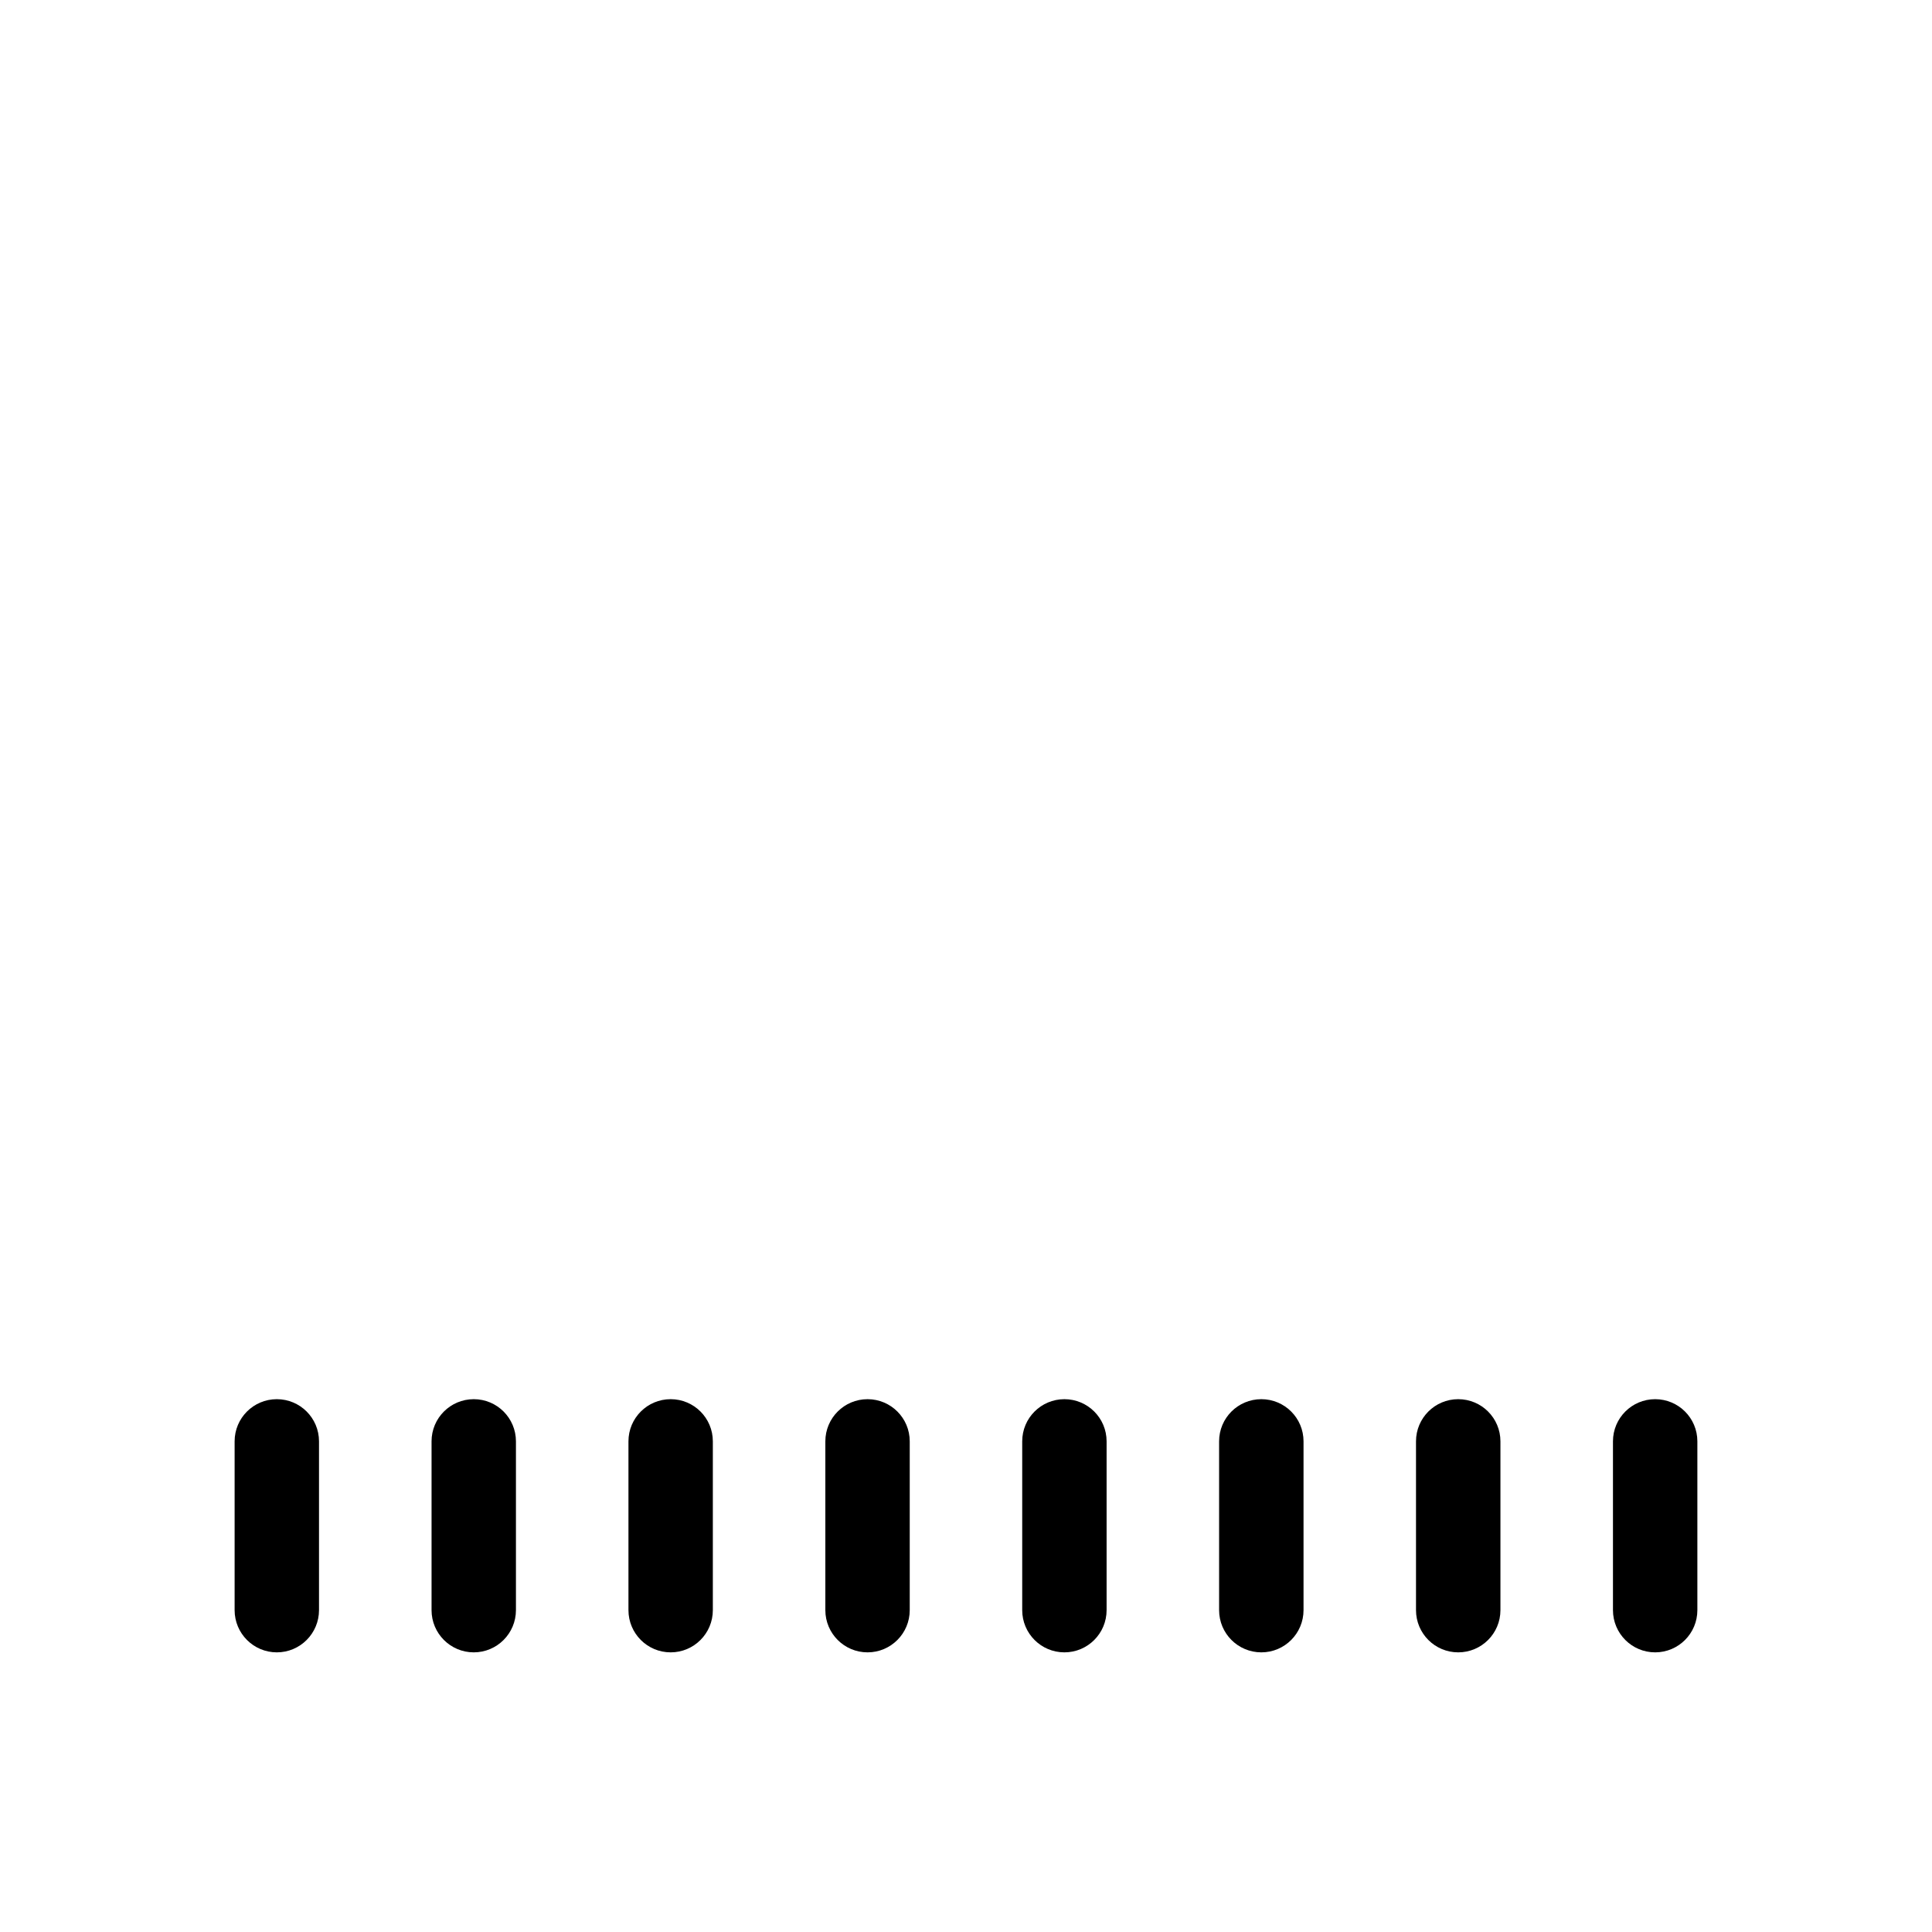 <?xml version="1.0" encoding="UTF-8"?>
<!-- Uploaded to: ICON Repo, www.iconrepo.com, Generator: ICON Repo Mixer Tools -->
<svg fill="#000000" width="800px" height="800px" version="1.1" viewBox="144 144 512 512" xmlns="http://www.w3.org/2000/svg">
 <g>
  <path d="m228.54 570.7c0 6.184-5.008 11.191-11.18 11.191-6.176 0-11.184-5.008-11.184-11.191v-44.723c0-6.184 5.008-11.18 11.184-11.18s11.18 4.996 11.18 11.18z"/>
  <path d="m280.73 570.7c0 6.184-5.008 11.191-11.18 11.191-6.176 0-11.184-5.008-11.184-11.191v-44.723c0-6.184 5.008-11.18 11.184-11.18s11.18 4.996 11.18 11.18z"/>
  <path d="m332.91 570.7c0 6.184-5.008 11.191-11.18 11.191-6.176 0-11.184-5.008-11.184-11.191v-44.723c0-6.184 5.008-11.18 11.184-11.18 6.176 0 11.18 4.996 11.18 11.18z"/>
  <path d="m385.09 570.7c0 6.184-5.008 11.191-11.18 11.191-6.176 0-11.184-5.008-11.184-11.191v-44.723c0-6.184 5.008-11.18 11.184-11.18 6.176 0 11.18 4.996 11.18 11.18z"/>
  <path d="m437.26 570.7c0 6.184-5.008 11.191-11.18 11.191-6.184 0-11.184-5.008-11.184-11.191v-44.723c0-6.184 5.004-11.18 11.184-11.18 6.172 0 11.18 4.996 11.18 11.18z"/>
  <path d="m489.45 570.7c0 6.184-5.004 11.191-11.18 11.191-6.188 0-11.195-5.008-11.195-11.191v-44.723c0-6.184 5.008-11.18 11.195-11.18 6.176 0 11.18 4.996 11.18 11.18z"/>
  <path d="m541.63 570.7c0 6.184-5.008 11.191-11.191 11.191-6.176 0-11.184-5.008-11.184-11.191v-44.723c0-6.184 5.008-11.18 11.184-11.18 6.184 0 11.191 4.996 11.191 11.18z"/>
  <path d="m593.82 570.7c0 6.184-5.008 11.191-11.184 11.191s-11.184-5.008-11.184-11.191v-44.723c0-6.184 5.008-11.18 11.184-11.18s11.184 4.996 11.184 11.18z"/>
 </g>
</svg>